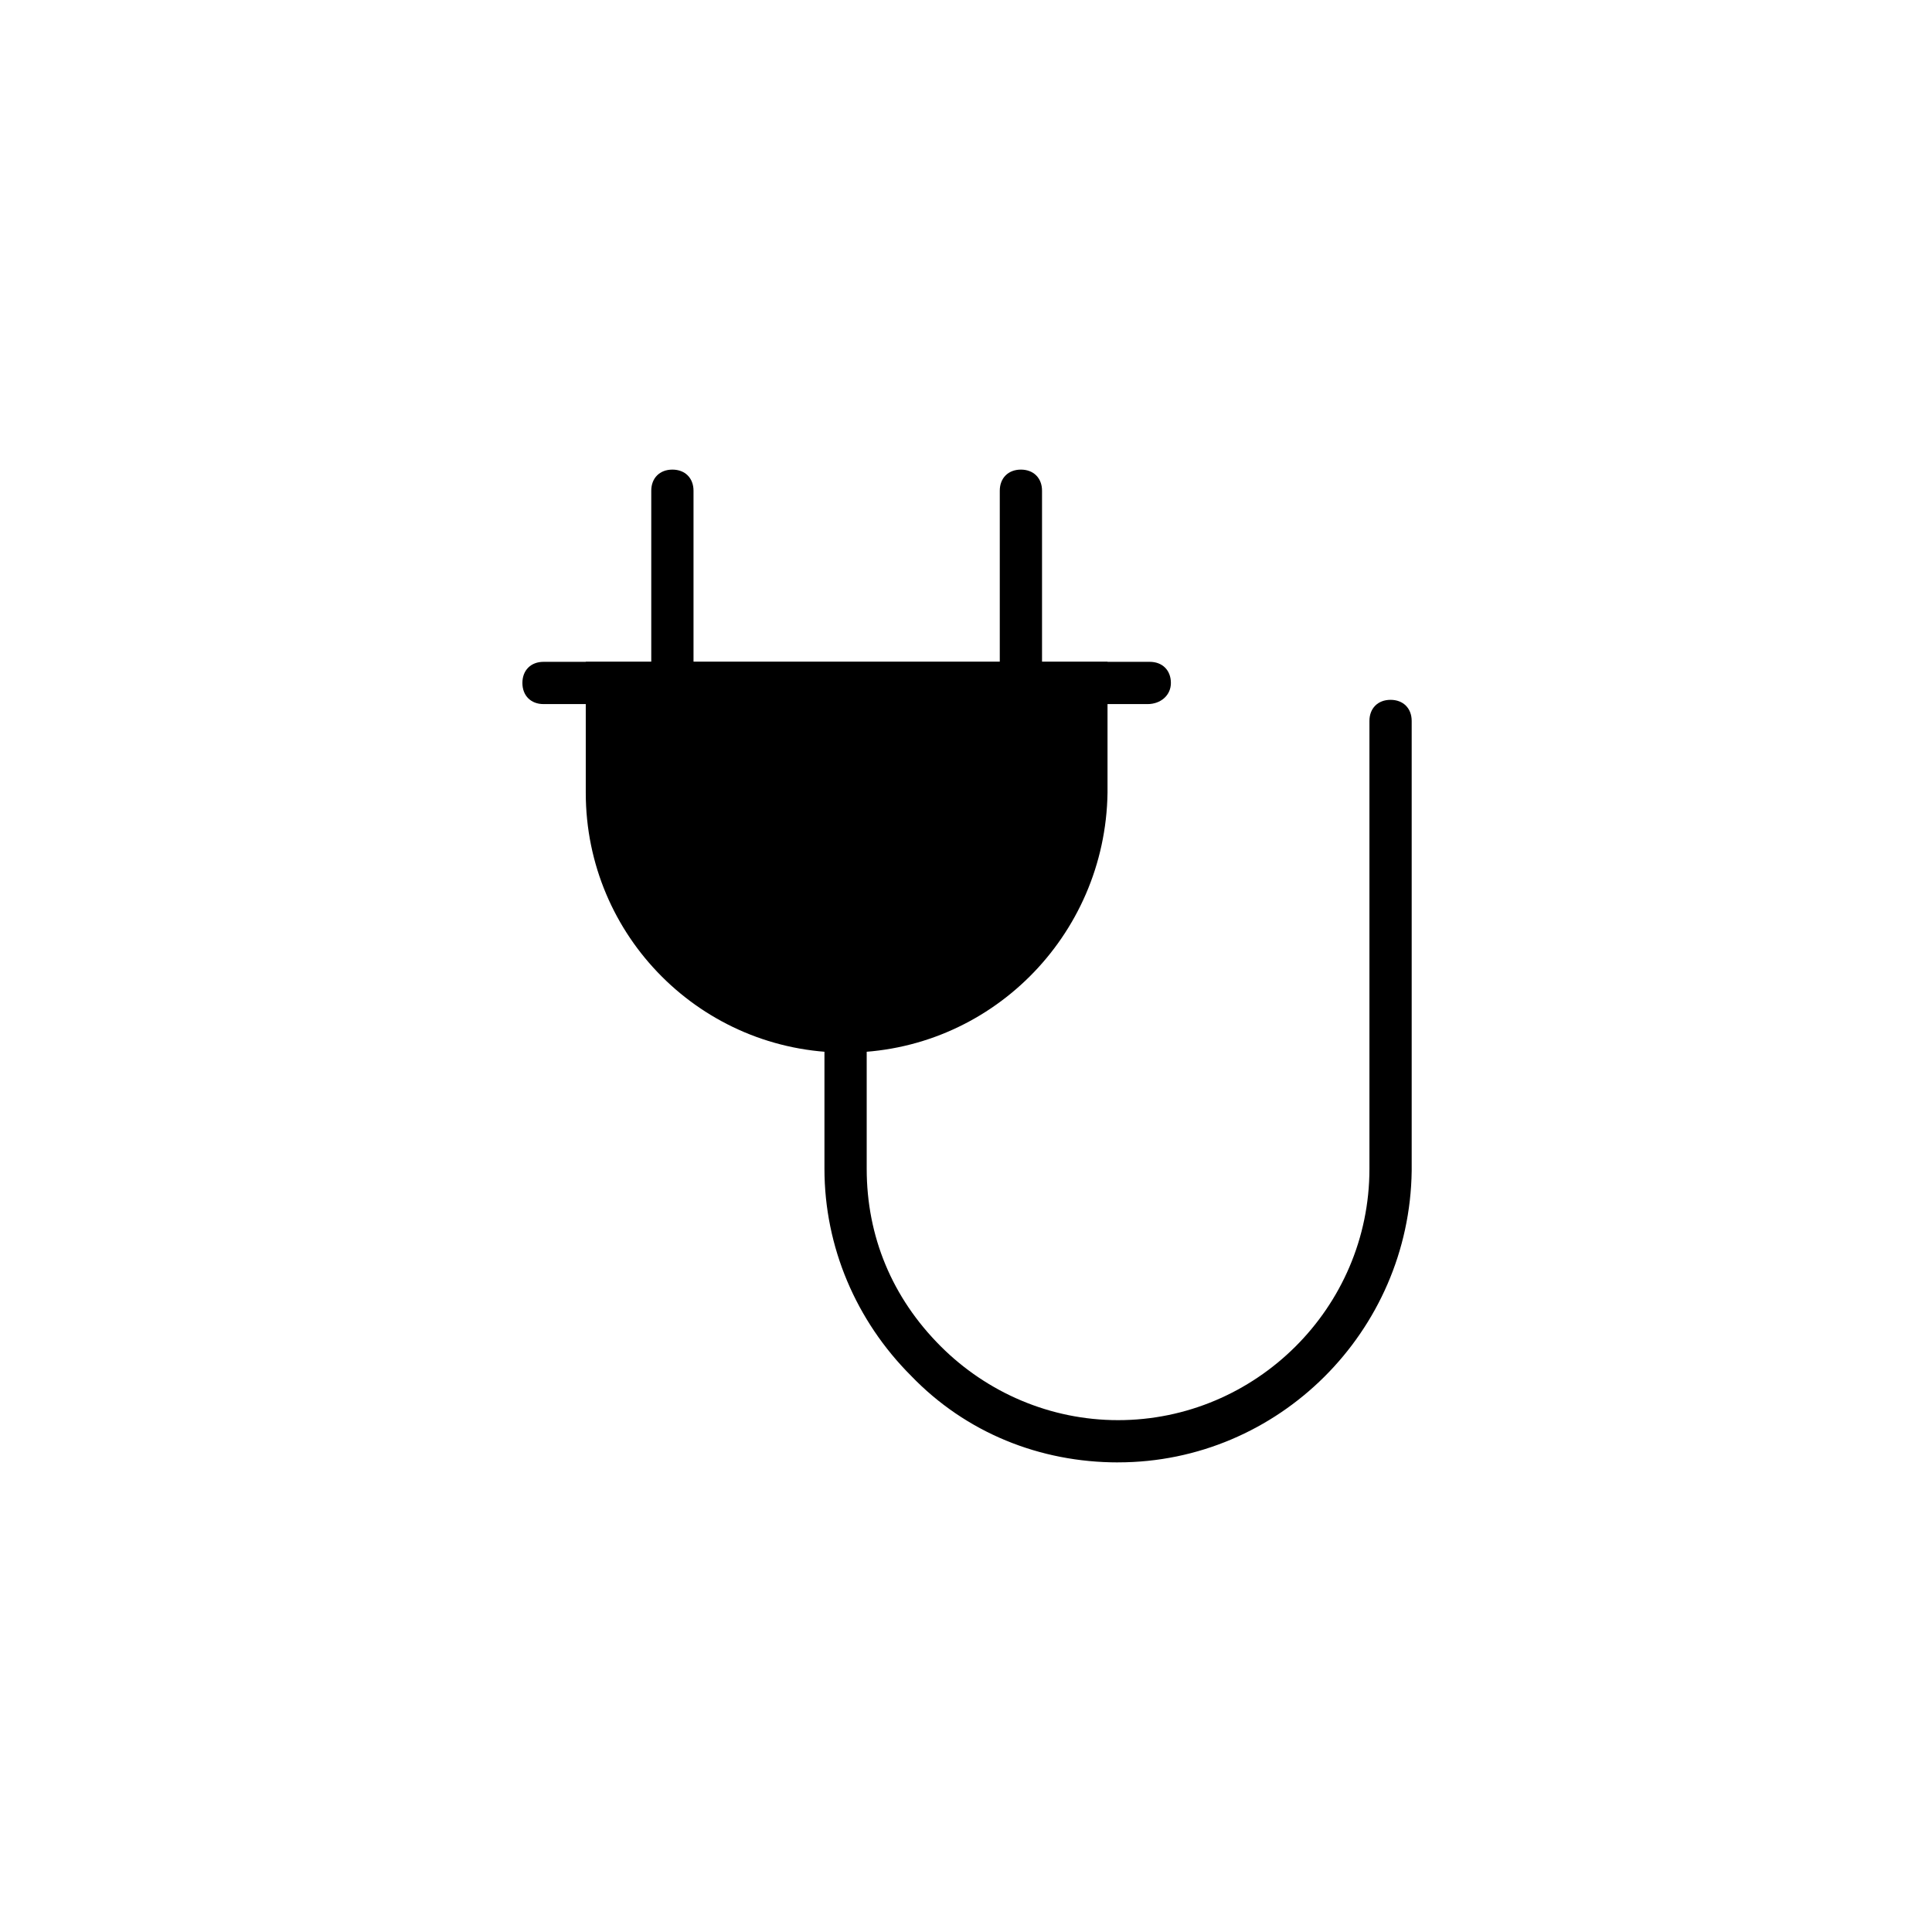 <?xml version="1.0" encoding="UTF-8"?>
<!-- Uploaded to: SVG Repo, www.svgrepo.com, Generator: SVG Repo Mixer Tools -->
<svg fill="#000000" width="800px" height="800px" version="1.1" viewBox="144 144 512 512" xmlns="http://www.w3.org/2000/svg">
 <g>
  <path d="m368.09 417.35c-35.266 0-63.258-28.551-63.258-63.258v-29.109h127.07v29.109c-0.555 35.27-28.547 63.258-63.812 63.258z"/>
  <path d="m368.09 422.95c-38.066 0-68.855-30.789-68.855-68.855v-34.707h138.27v34.707c-0.559 38.066-31.348 68.855-69.414 68.855zm-57.656-92.363v23.512c0 31.906 25.75 57.656 57.656 57.656s57.656-25.75 57.656-57.656v-23.512z"/>
  <path d="m448.14 330.59h-160.1c-3.359 0-5.598-2.238-5.598-5.598s2.238-5.598 5.598-5.598h160.66c3.359 0 5.598 2.238 5.598 5.598 0 3.356-2.797 5.598-6.156 5.598z"/>
  <path d="m322.19 330.59c-3.359 0-5.598-2.238-5.598-5.598v-50.941c0-3.359 2.238-5.598 5.598-5.598s5.598 2.238 5.598 5.598v50.941c0 3.356-2.797 5.598-5.598 5.598z"/>
  <path d="m414.55 330.59c-3.359 0-5.598-2.238-5.598-5.598v-50.941c0-3.359 2.238-5.598 5.598-5.598 3.359 0 5.598 2.238 5.598 5.598v50.941c0 3.356-2.801 5.598-5.598 5.598z"/>
  <path d="m440.3 531.55c-20.711 0-40.305-7.836-54.859-22.953-14.555-14.555-22.953-34.148-22.953-54.859v-36.387c0-3.359 2.238-5.598 5.598-5.598s5.598 2.238 5.598 5.598v36.387c0 17.914 6.719 34.148 19.594 47.023 12.316 12.316 29.109 19.594 47.023 19.594 36.387 0 66.613-29.668 66.613-66.613v-118.68c0-3.359 2.238-5.598 5.598-5.598s5.598 2.238 5.598 5.598v119.23c-0.559 42.547-35.266 77.25-77.809 77.25z"/>
 </g>
</svg>